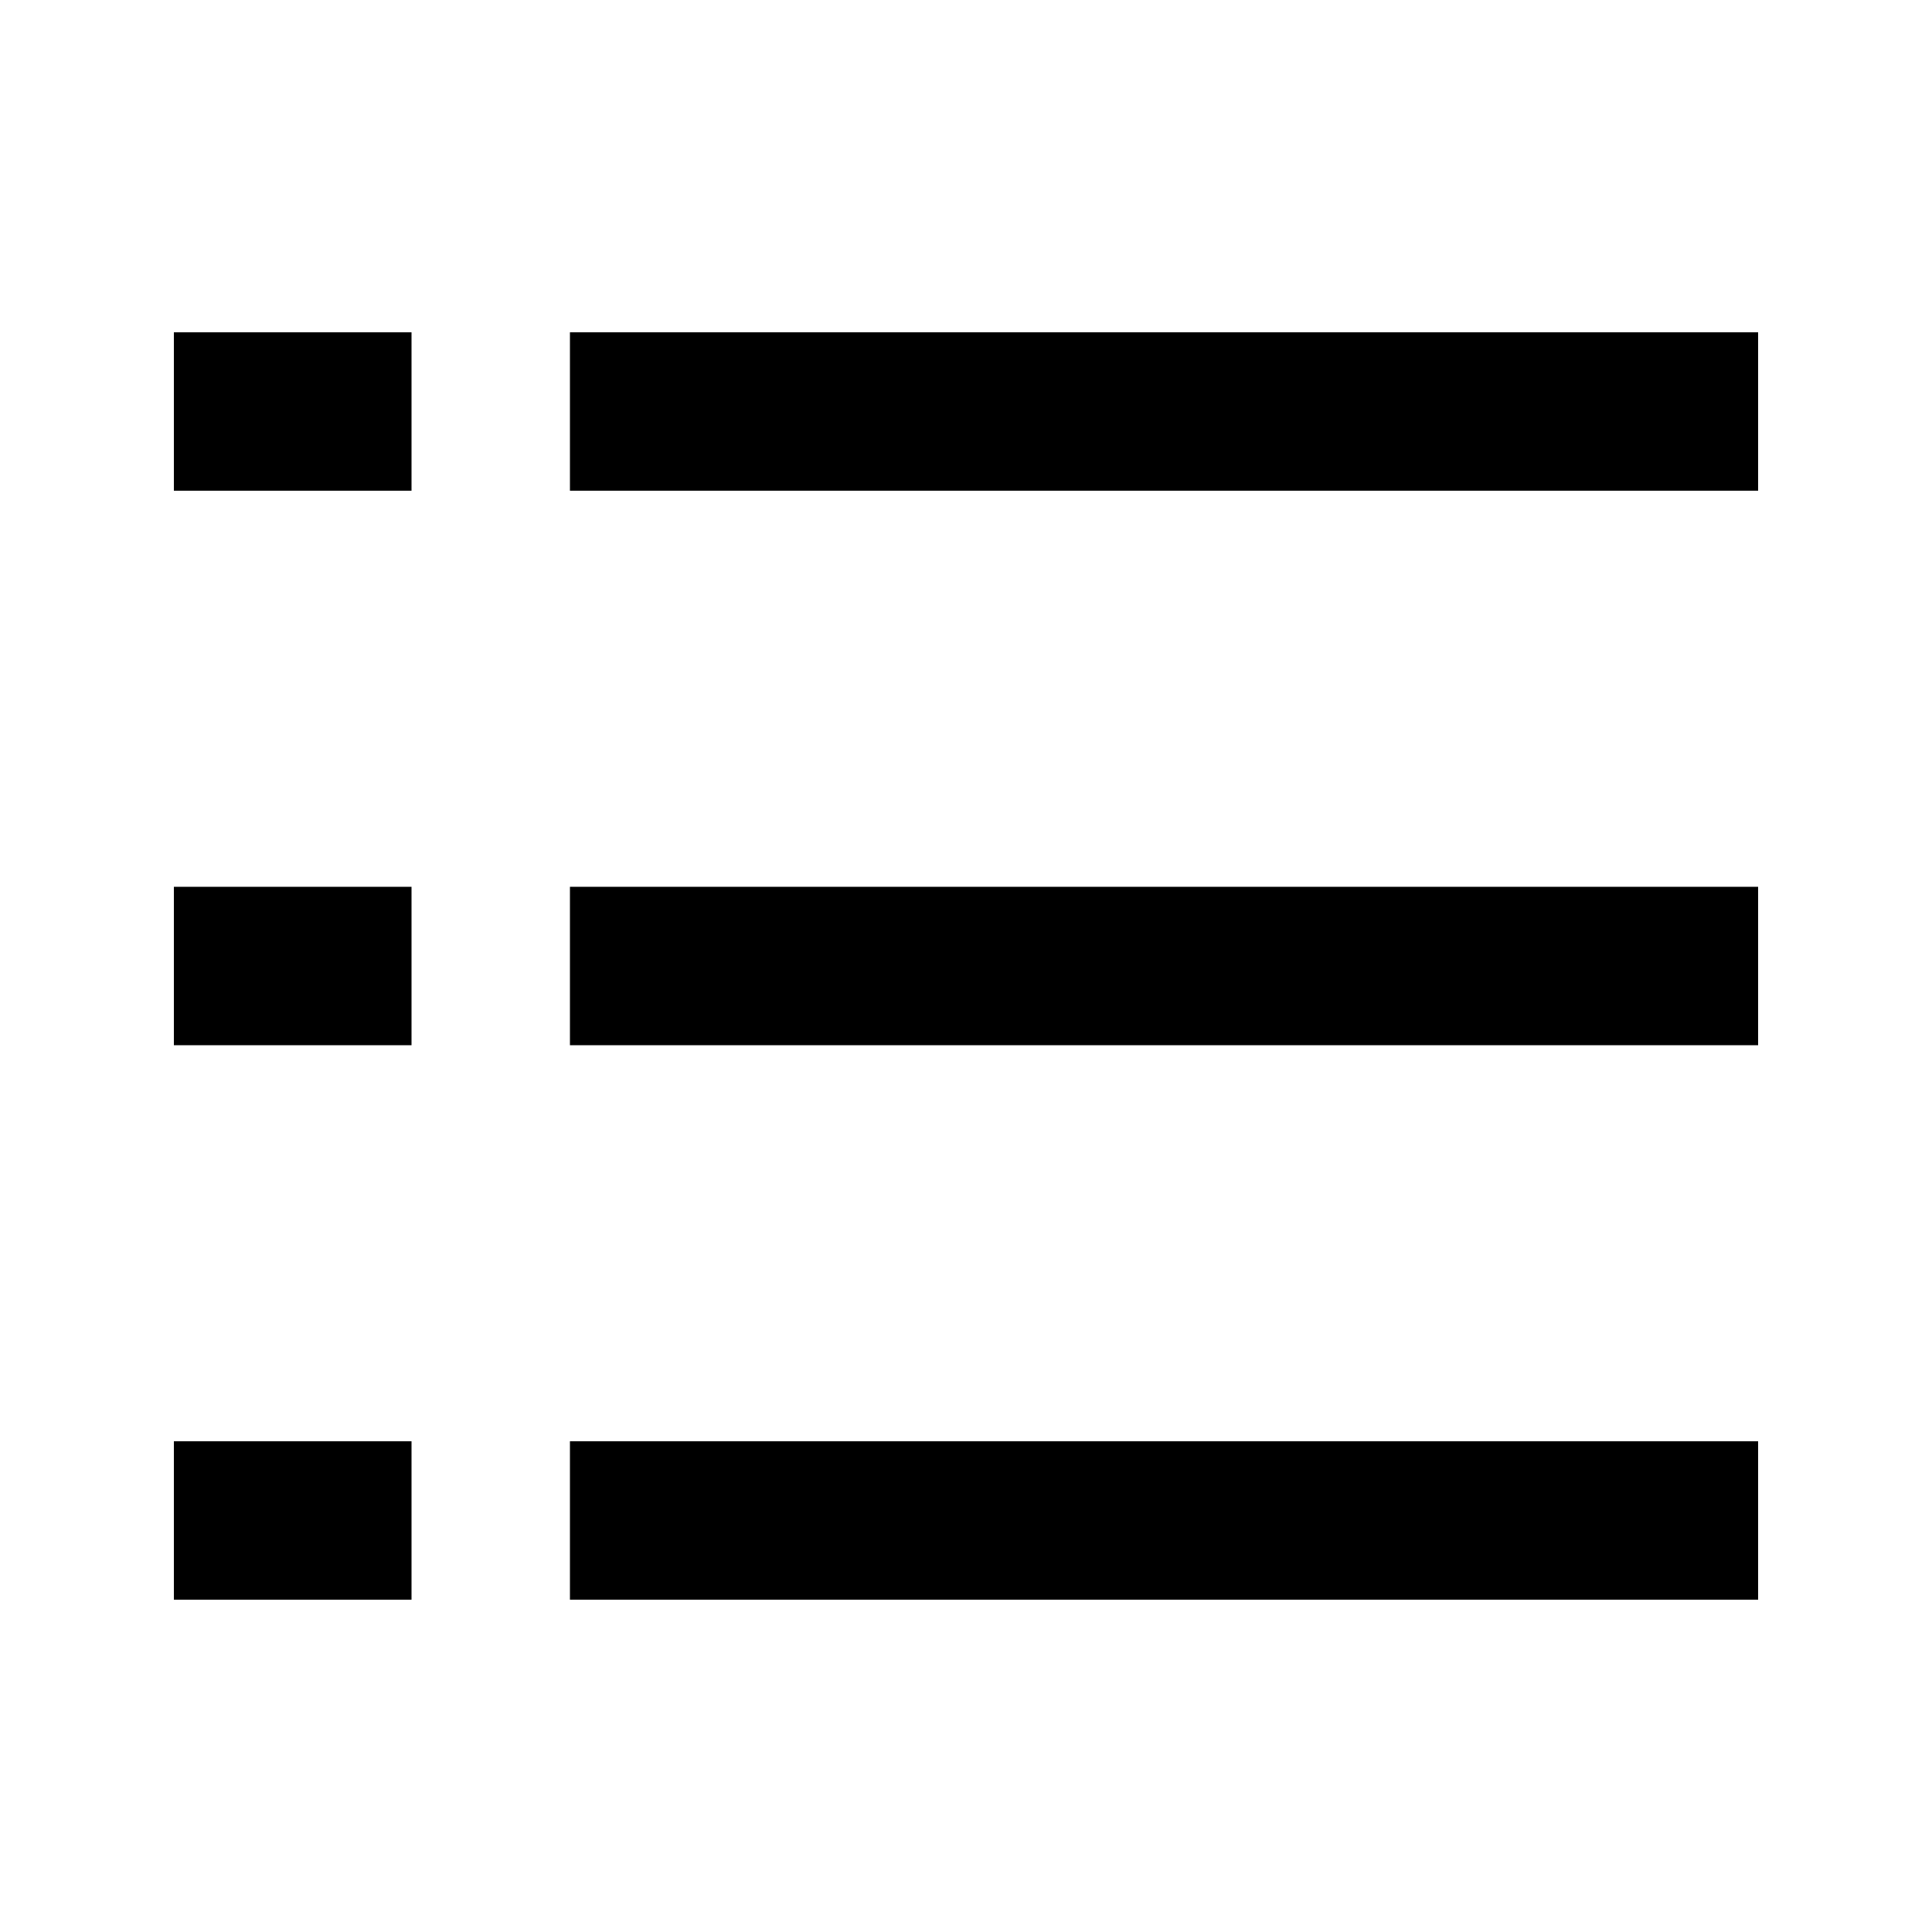 <?xml version="1.0" encoding="UTF-8"?>
<!-- Uploaded to: SVG Repo, www.svgrepo.com, Generator: SVG Repo Mixer Tools -->
<svg fill="#000000" width="800px" height="800px" version="1.1" viewBox="144 144 512 512" xmlns="http://www.w3.org/2000/svg">
 <path d="m295.04 232.06h314.88v41.984h-314.88zm0 146.95h314.88v41.984h-314.88zm0 146.94h314.88v41.984h-314.88zm-104.96-293.89h62.977v41.984h-62.977zm0 146.95h62.977v41.984h-62.977zm0 146.94h62.977v41.984h-62.977z" fill-rule="evenodd"/>
</svg>
